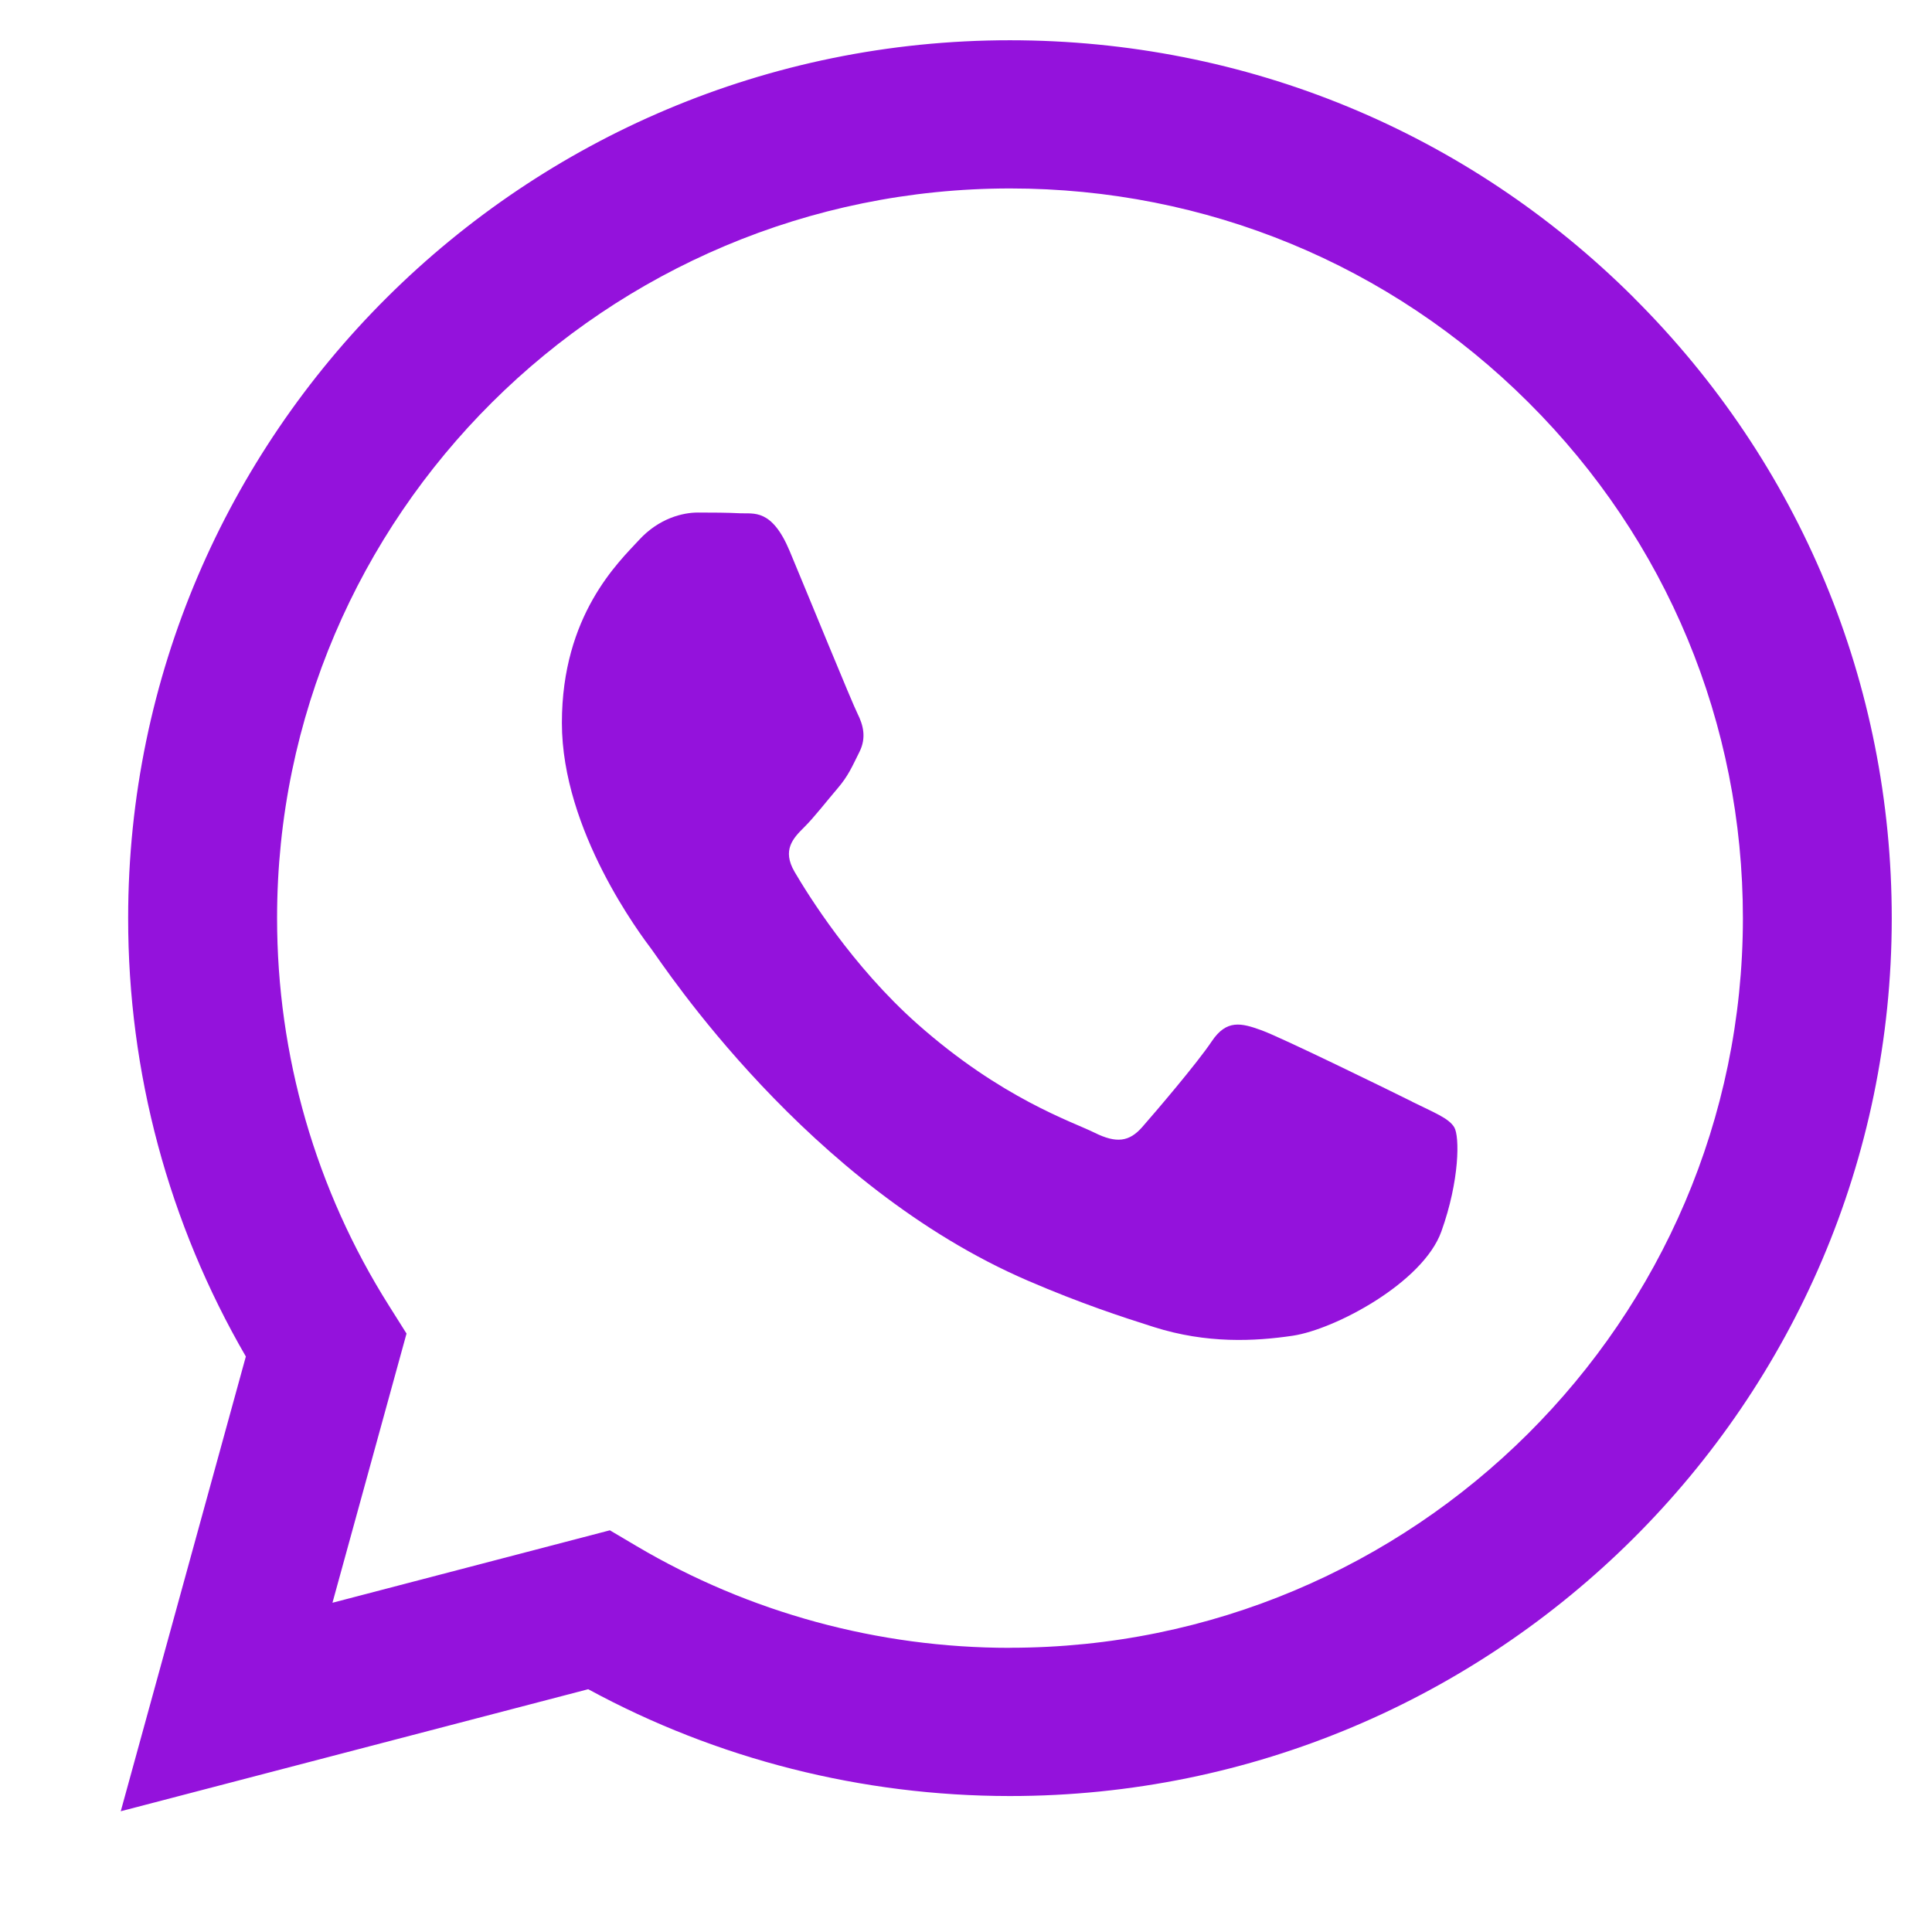 <svg width="24" height="24" viewBox="0 0 24 24" fill="none" xmlns="http://www.w3.org/2000/svg">
<path fill-rule="evenodd" clip-rule="evenodd" d="M20.295 3.697C18.227 1.636 15.477 0.501 12.546 0.5C6.508 0.5 1.594 5.39 1.592 11.401C1.59 13.322 2.095 15.198 3.054 16.851L1.5 22.5L7.307 20.984C8.907 21.854 10.708 22.31 12.542 22.311H12.546C18.584 22.311 23.498 17.421 23.5 11.41C23.501 8.497 22.363 5.758 20.295 3.698V3.697ZM12.546 20.47H12.543C10.909 20.47 9.307 20.033 7.909 19.207L7.576 19.01L4.13 19.91L5.05 16.566L4.834 16.223C3.922 14.78 3.441 13.113 3.442 11.401C3.443 6.405 7.528 2.341 12.55 2.341C14.982 2.342 17.268 3.285 18.987 4.999C20.706 6.711 21.652 8.988 21.651 11.409C21.648 16.405 17.564 20.469 12.546 20.469V20.47ZM17.54 13.684C17.267 13.548 15.921 12.889 15.67 12.798C15.419 12.707 15.237 12.662 15.054 12.934C14.872 13.207 14.347 13.821 14.188 14.002C14.028 14.184 13.868 14.206 13.595 14.07C13.321 13.934 12.44 13.646 11.394 12.718C10.581 11.996 10.031 11.104 9.871 10.831C9.711 10.558 9.854 10.411 9.991 10.275C10.114 10.153 10.265 9.957 10.401 9.798C10.538 9.639 10.584 9.525 10.675 9.343C10.767 9.162 10.721 9.003 10.653 8.866C10.584 8.73 10.037 7.389 9.809 6.844C9.586 6.313 9.361 6.385 9.193 6.376C9.034 6.368 8.851 6.367 8.668 6.367C8.486 6.367 8.189 6.435 7.938 6.708C7.687 6.981 6.98 7.639 6.98 8.98C6.98 10.32 7.961 11.616 8.098 11.798C8.234 11.98 10.028 14.731 12.773 15.911C13.426 16.192 13.936 16.359 14.334 16.485C14.99 16.693 15.586 16.663 16.058 16.593C16.583 16.515 17.677 15.934 17.905 15.298C18.133 14.662 18.133 14.116 18.065 14.003C17.996 13.889 17.814 13.821 17.54 13.685V13.683L17.54 13.684Z" fill="#9412DC"/>
</svg>
